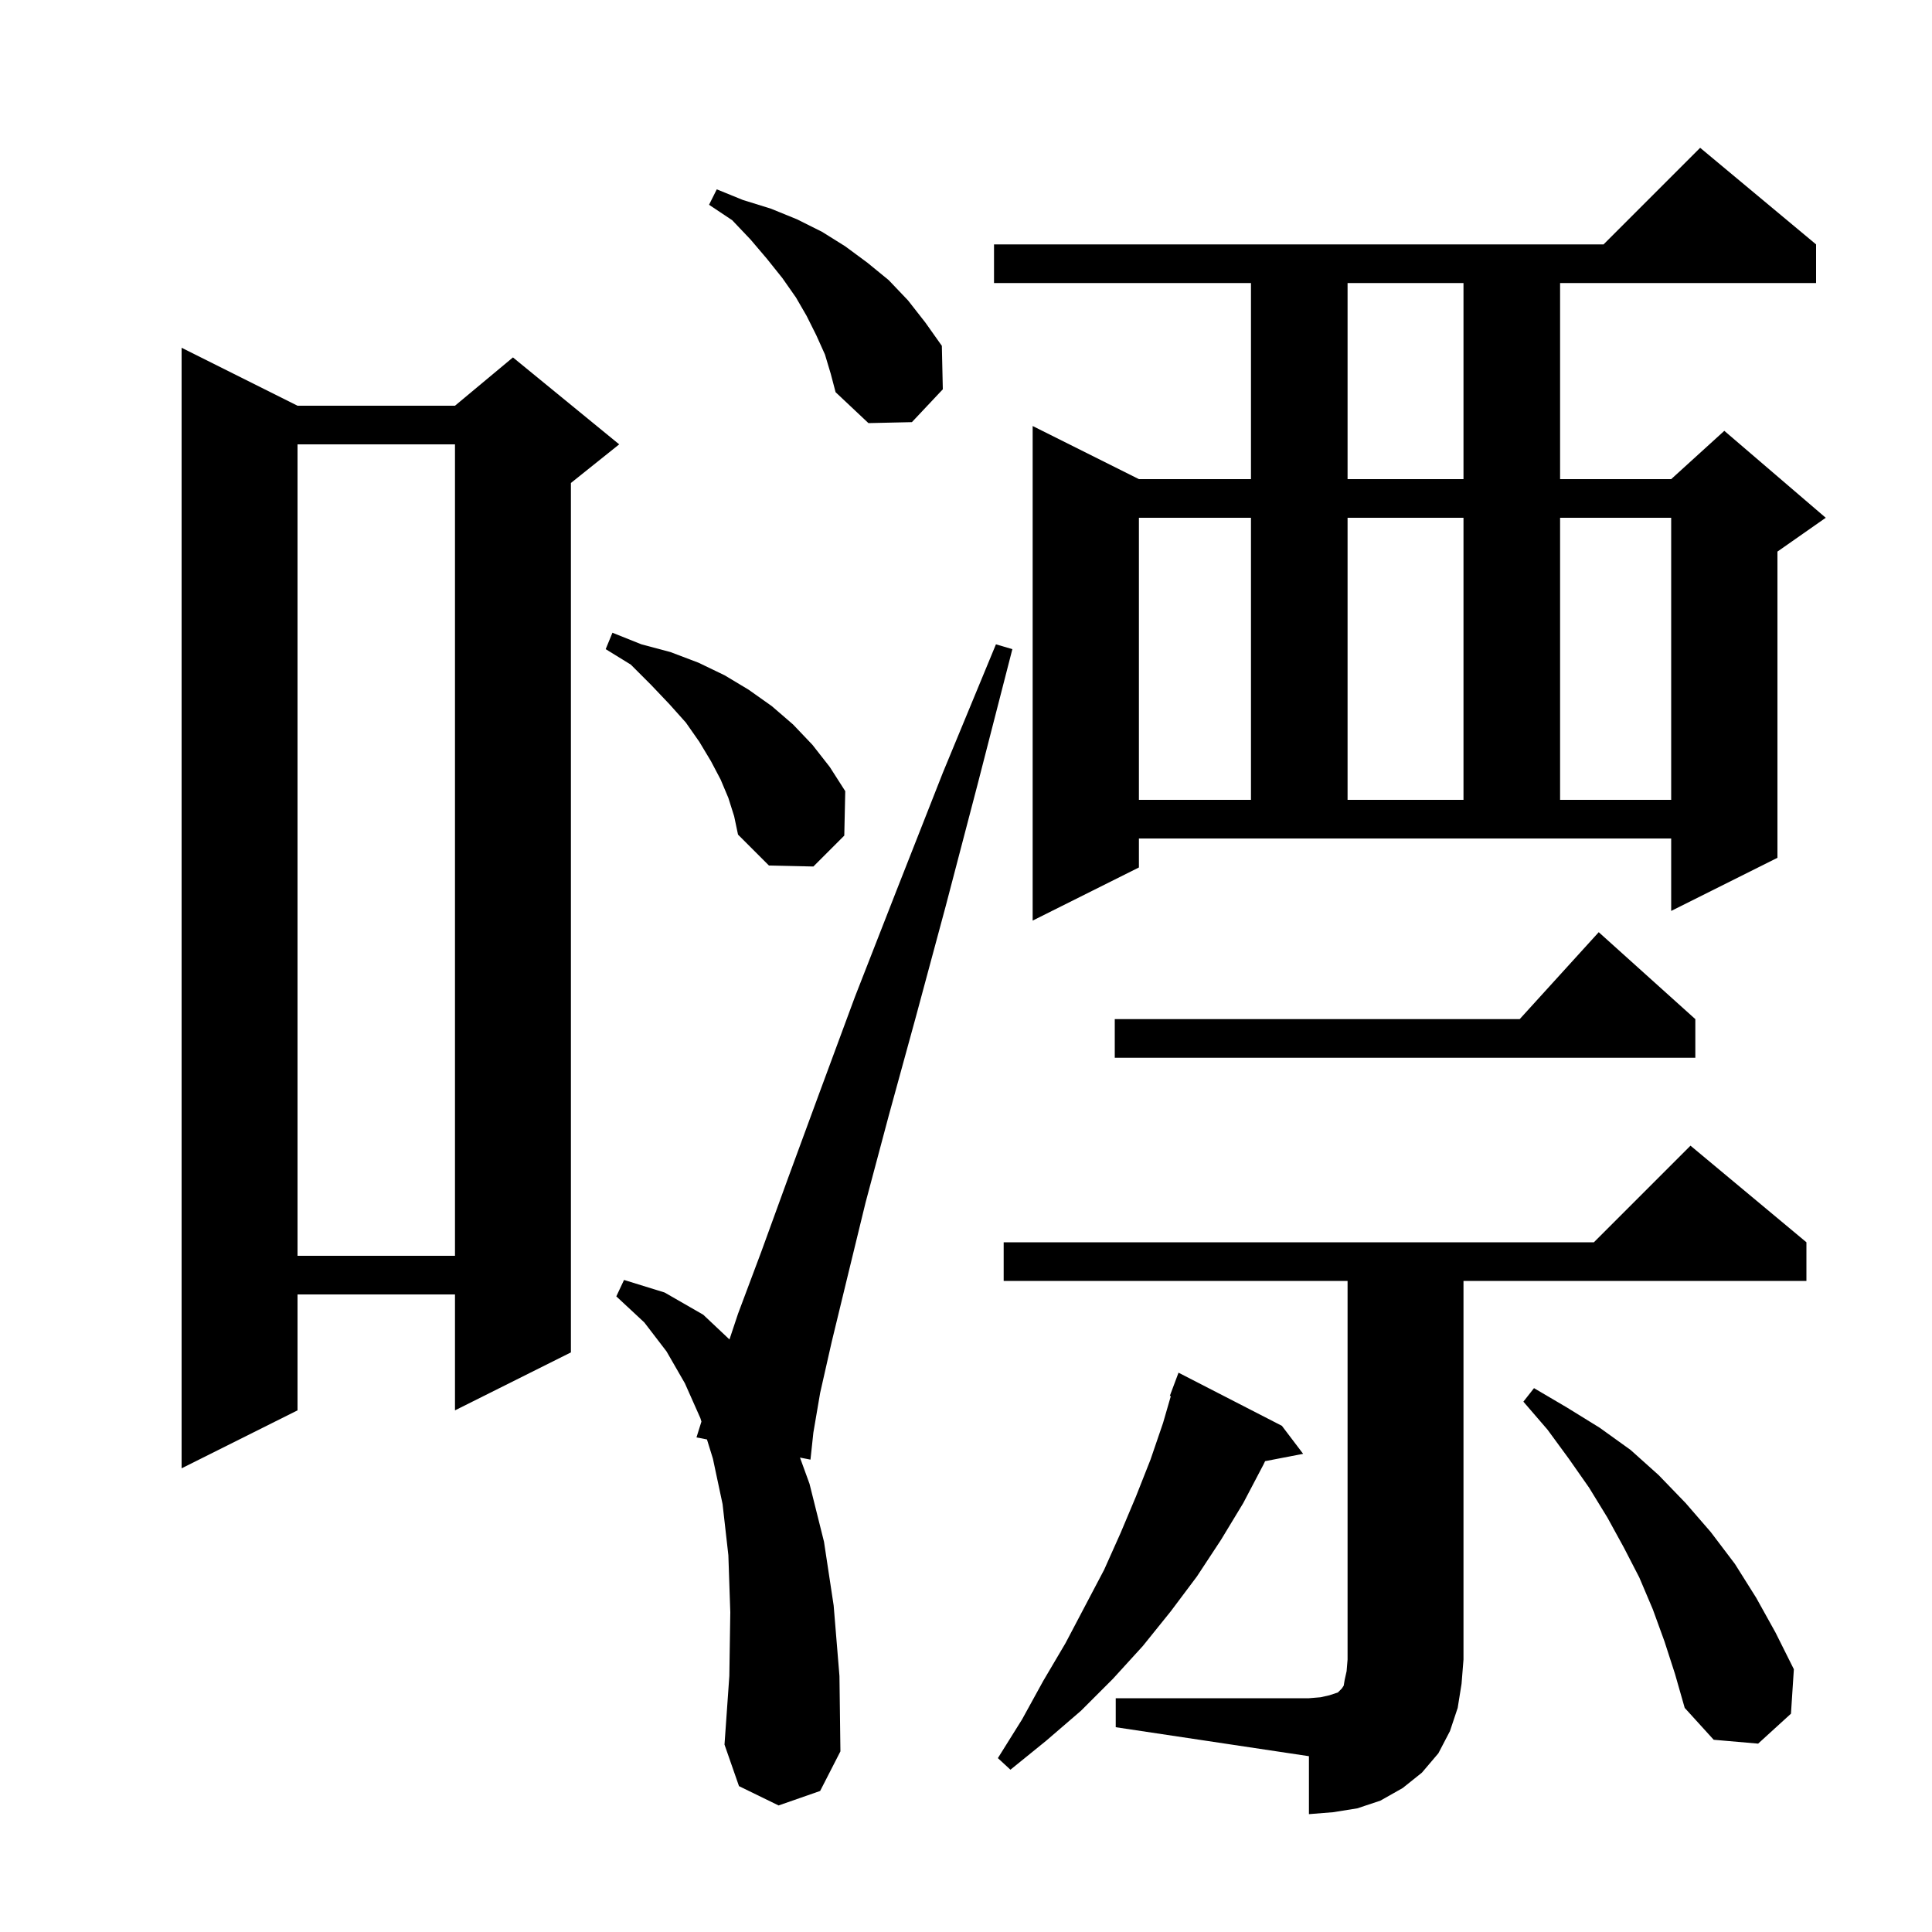 <svg xmlns="http://www.w3.org/2000/svg" xmlns:xlink="http://www.w3.org/1999/xlink" version="1.1" baseProfile="full" viewBox="0 0 200 200" width="200" height="200"><g fill="currentColor"><path d="M 115.5 175.8 L 135.5 175.8 L 136.7 175.7 L 137.6 175.5 L 138.5 175.2 L 138.9 174.8 L 139.1 174.5 L 139.2 173.9 L 139.4 173.0 L 139.5 171.8 L 139.5 132.6 L 103.9 132.6 L 103.9 128.6 L 165.0 128.6 L 175.0 118.6 L 187.0 128.6 L 187.0 132.6 L 151.5 132.6 L 151.5 171.8 L 151.3 174.3 L 150.9 176.8 L 150.1 179.2 L 148.9 181.5 L 147.2 183.5 L 145.2 185.1 L 142.9 186.4 L 140.5 187.2 L 138.0 187.6 L 135.5 187.8 L 135.5 181.8 L 115.5 178.8 Z M 132.7 147.6 L 134.9 150.5 L 130.961 151.26 L 130.8 151.6 L 128.7 155.6 L 126.4 159.4 L 123.9 163.2 L 121.2 166.8 L 118.3 170.4 L 115.2 173.8 L 111.9 177.1 L 108.3 180.2 L 104.6 183.2 L 103.3 182.0 L 105.8 178.0 L 108.0 174.0 L 110.3 170.1 L 114.3 162.5 L 116.0 158.7 L 117.6 154.9 L 119.1 151.1 L 120.4 147.3 L 121.203 144.527 L 121.1 144.5 L 122.0 142.1 Z M 80.6 186.9 L 76.5 184.9 L 75.0 180.6 L 75.5 173.5 L 75.6 166.9 L 75.4 161.0 L 74.8 155.7 L 73.8 151.0 L 73.184 149.011 L 72.1 148.8 L 72.612 147.162 L 72.5 146.8 L 70.9 143.2 L 69.0 139.9 L 66.7 136.9 L 63.8 134.2 L 64.6 132.5 L 68.8 133.8 L 72.8 136.1 L 75.514 138.659 L 76.4 136.0 L 78.8 129.6 L 81.6 121.9 L 84.8 113.2 L 88.5 103.2 L 92.8 92.2 L 97.6 80.0 L 103.1 66.7 L 104.8 67.2 L 101.2 81.2 L 97.9 93.8 L 94.8 105.3 L 92.0 115.5 L 89.6 124.5 L 87.7 132.3 L 86.1 138.9 L 84.9 144.2 L 84.2 148.3 L 83.9 151.1 L 82.814 150.888 L 83.8 153.6 L 85.3 159.6 L 86.3 166.2 L 86.9 173.5 L 87.0 181.3 L 84.9 185.4 Z M 172.3 169.9 L 171.1 166.6 L 169.7 163.3 L 168.1 160.2 L 166.4 157.1 L 164.5 154.0 L 162.4 151.0 L 160.2 148.0 L 157.7 145.1 L 158.8 143.7 L 162.2 145.7 L 165.6 147.8 L 168.8 150.1 L 171.7 152.7 L 174.5 155.6 L 177.1 158.6 L 179.6 161.9 L 181.8 165.4 L 183.8 169.0 L 185.7 172.8 L 185.4 177.4 L 182.0 180.5 L 177.4 180.1 L 174.4 176.8 L 173.4 173.3 Z M 30.8 42.0 L 47.1 42.0 L 53.1 37.0 L 64.1 46.0 L 59.1 50.0 L 59.1 140.0 L 47.1 146.0 L 47.1 134.0 L 30.8 134.0 L 30.8 146.0 L 18.8 152.0 L 18.8 36.0 Z M 30.8 46.0 L 30.8 130.0 L 47.1 130.0 L 47.1 46.0 Z M 175.5 105.5 L 175.5 109.5 L 115.4 109.5 L 115.4 105.5 L 157.318 105.5 L 165.5 96.5 Z M 117.9 89.8 L 106.9 95.3 L 106.9 44.1 L 117.9 49.6 L 129.5 49.6 L 129.5 29.3 L 102.9 29.3 L 102.9 25.3 L 166.0 25.3 L 176.0 15.3 L 188.0 25.3 L 188.0 29.3 L 161.5 29.3 L 161.5 49.6 L 173.0 49.6 L 178.5 44.6 L 189.0 53.6 L 184.0 57.1 L 184.0 88.8 L 173.0 94.3 L 173.0 86.8 L 117.9 86.8 Z M 75.4 82.6 L 74.6 80.7 L 73.6 78.8 L 72.4 76.8 L 71.0 74.8 L 69.3 72.9 L 67.4 70.9 L 65.3 68.8 L 62.7 67.2 L 63.4 65.5 L 66.4 66.7 L 69.4 67.5 L 72.3 68.6 L 75.0 69.9 L 77.5 71.4 L 79.9 73.1 L 82.1 75.0 L 84.1 77.1 L 85.9 79.4 L 87.5 81.9 L 87.4 86.5 L 84.2 89.7 L 79.6 89.6 L 76.4 86.4 L 76.0 84.5 Z M 117.9 53.6 L 117.9 82.8 L 129.5 82.8 L 129.5 53.6 Z M 139.5 53.6 L 139.5 82.8 L 151.5 82.8 L 151.5 53.6 Z M 161.5 53.6 L 161.5 82.8 L 173.0 82.8 L 173.0 53.6 Z M 139.5 29.3 L 139.5 49.6 L 151.5 49.6 L 151.5 29.3 Z M 85.4 36.7 L 84.5 34.7 L 83.5 32.7 L 82.4 30.8 L 81.0 28.8 L 79.4 26.8 L 77.7 24.8 L 75.8 22.8 L 73.4 21.2 L 74.2 19.6 L 76.9 20.7 L 79.8 21.6 L 82.5 22.7 L 85.1 24.0 L 87.5 25.5 L 89.8 27.2 L 92.0 29.0 L 94.0 31.1 L 95.8 33.4 L 97.5 35.8 L 97.6 40.3 L 94.4 43.7 L 89.9 43.8 L 86.5 40.6 L 86.0 38.7 Z "/></g></svg>